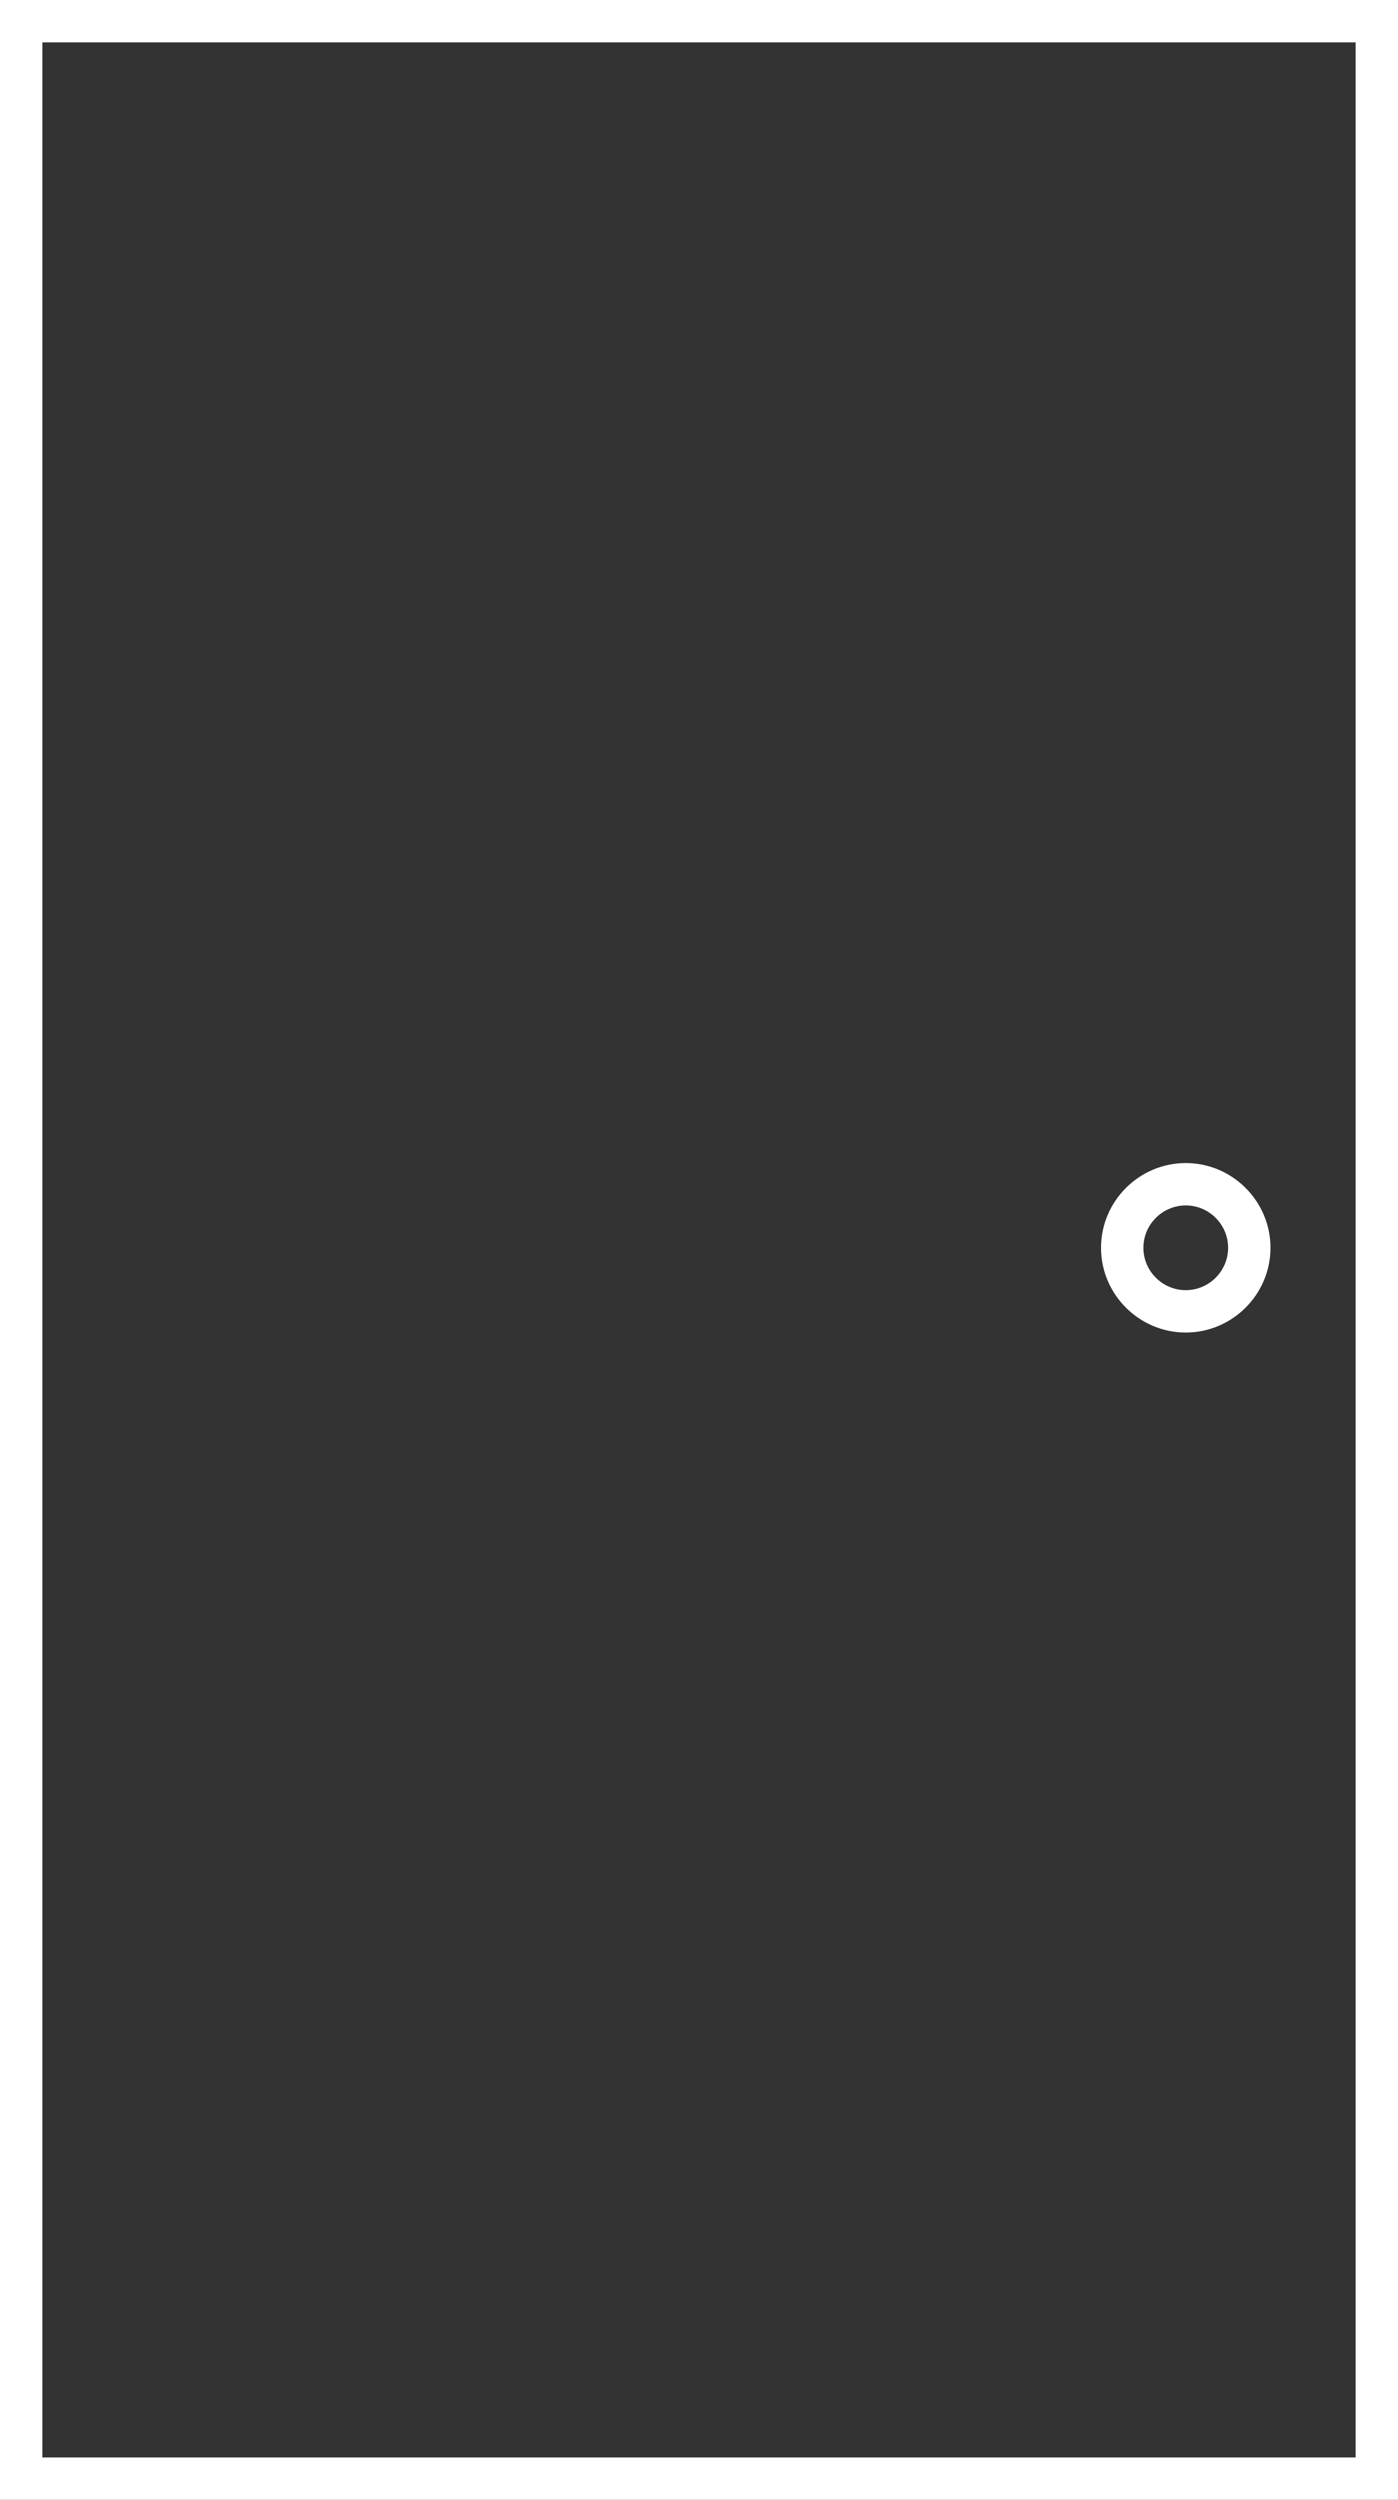 <?xml version="1.0" encoding="UTF-8"?><svg id="Lag_2" xmlns="http://www.w3.org/2000/svg" viewBox="0 0 33 59"><rect x="0" y="0" width="33" height="59" fill="#333333" stroke="none"/><defs><style>.cls-1{fill:#fff;stroke-width:0px;}</style></defs><g id="Layer_1"><path class="cls-1" d="M33,59H0V0h33v59ZM1,58h31V1H1v57Z"/><path class="cls-1" d="M27.99,31.45c-1.1,0-2-.9-2-2s.9-2,2-2,2,.9,2,2-.9,2-2,2ZM27.99,28.45c-.55,0-1,.45-1,1s.45,1,1,1,1-.45,1-1-.45-1-1-1Z"/></g></svg>
